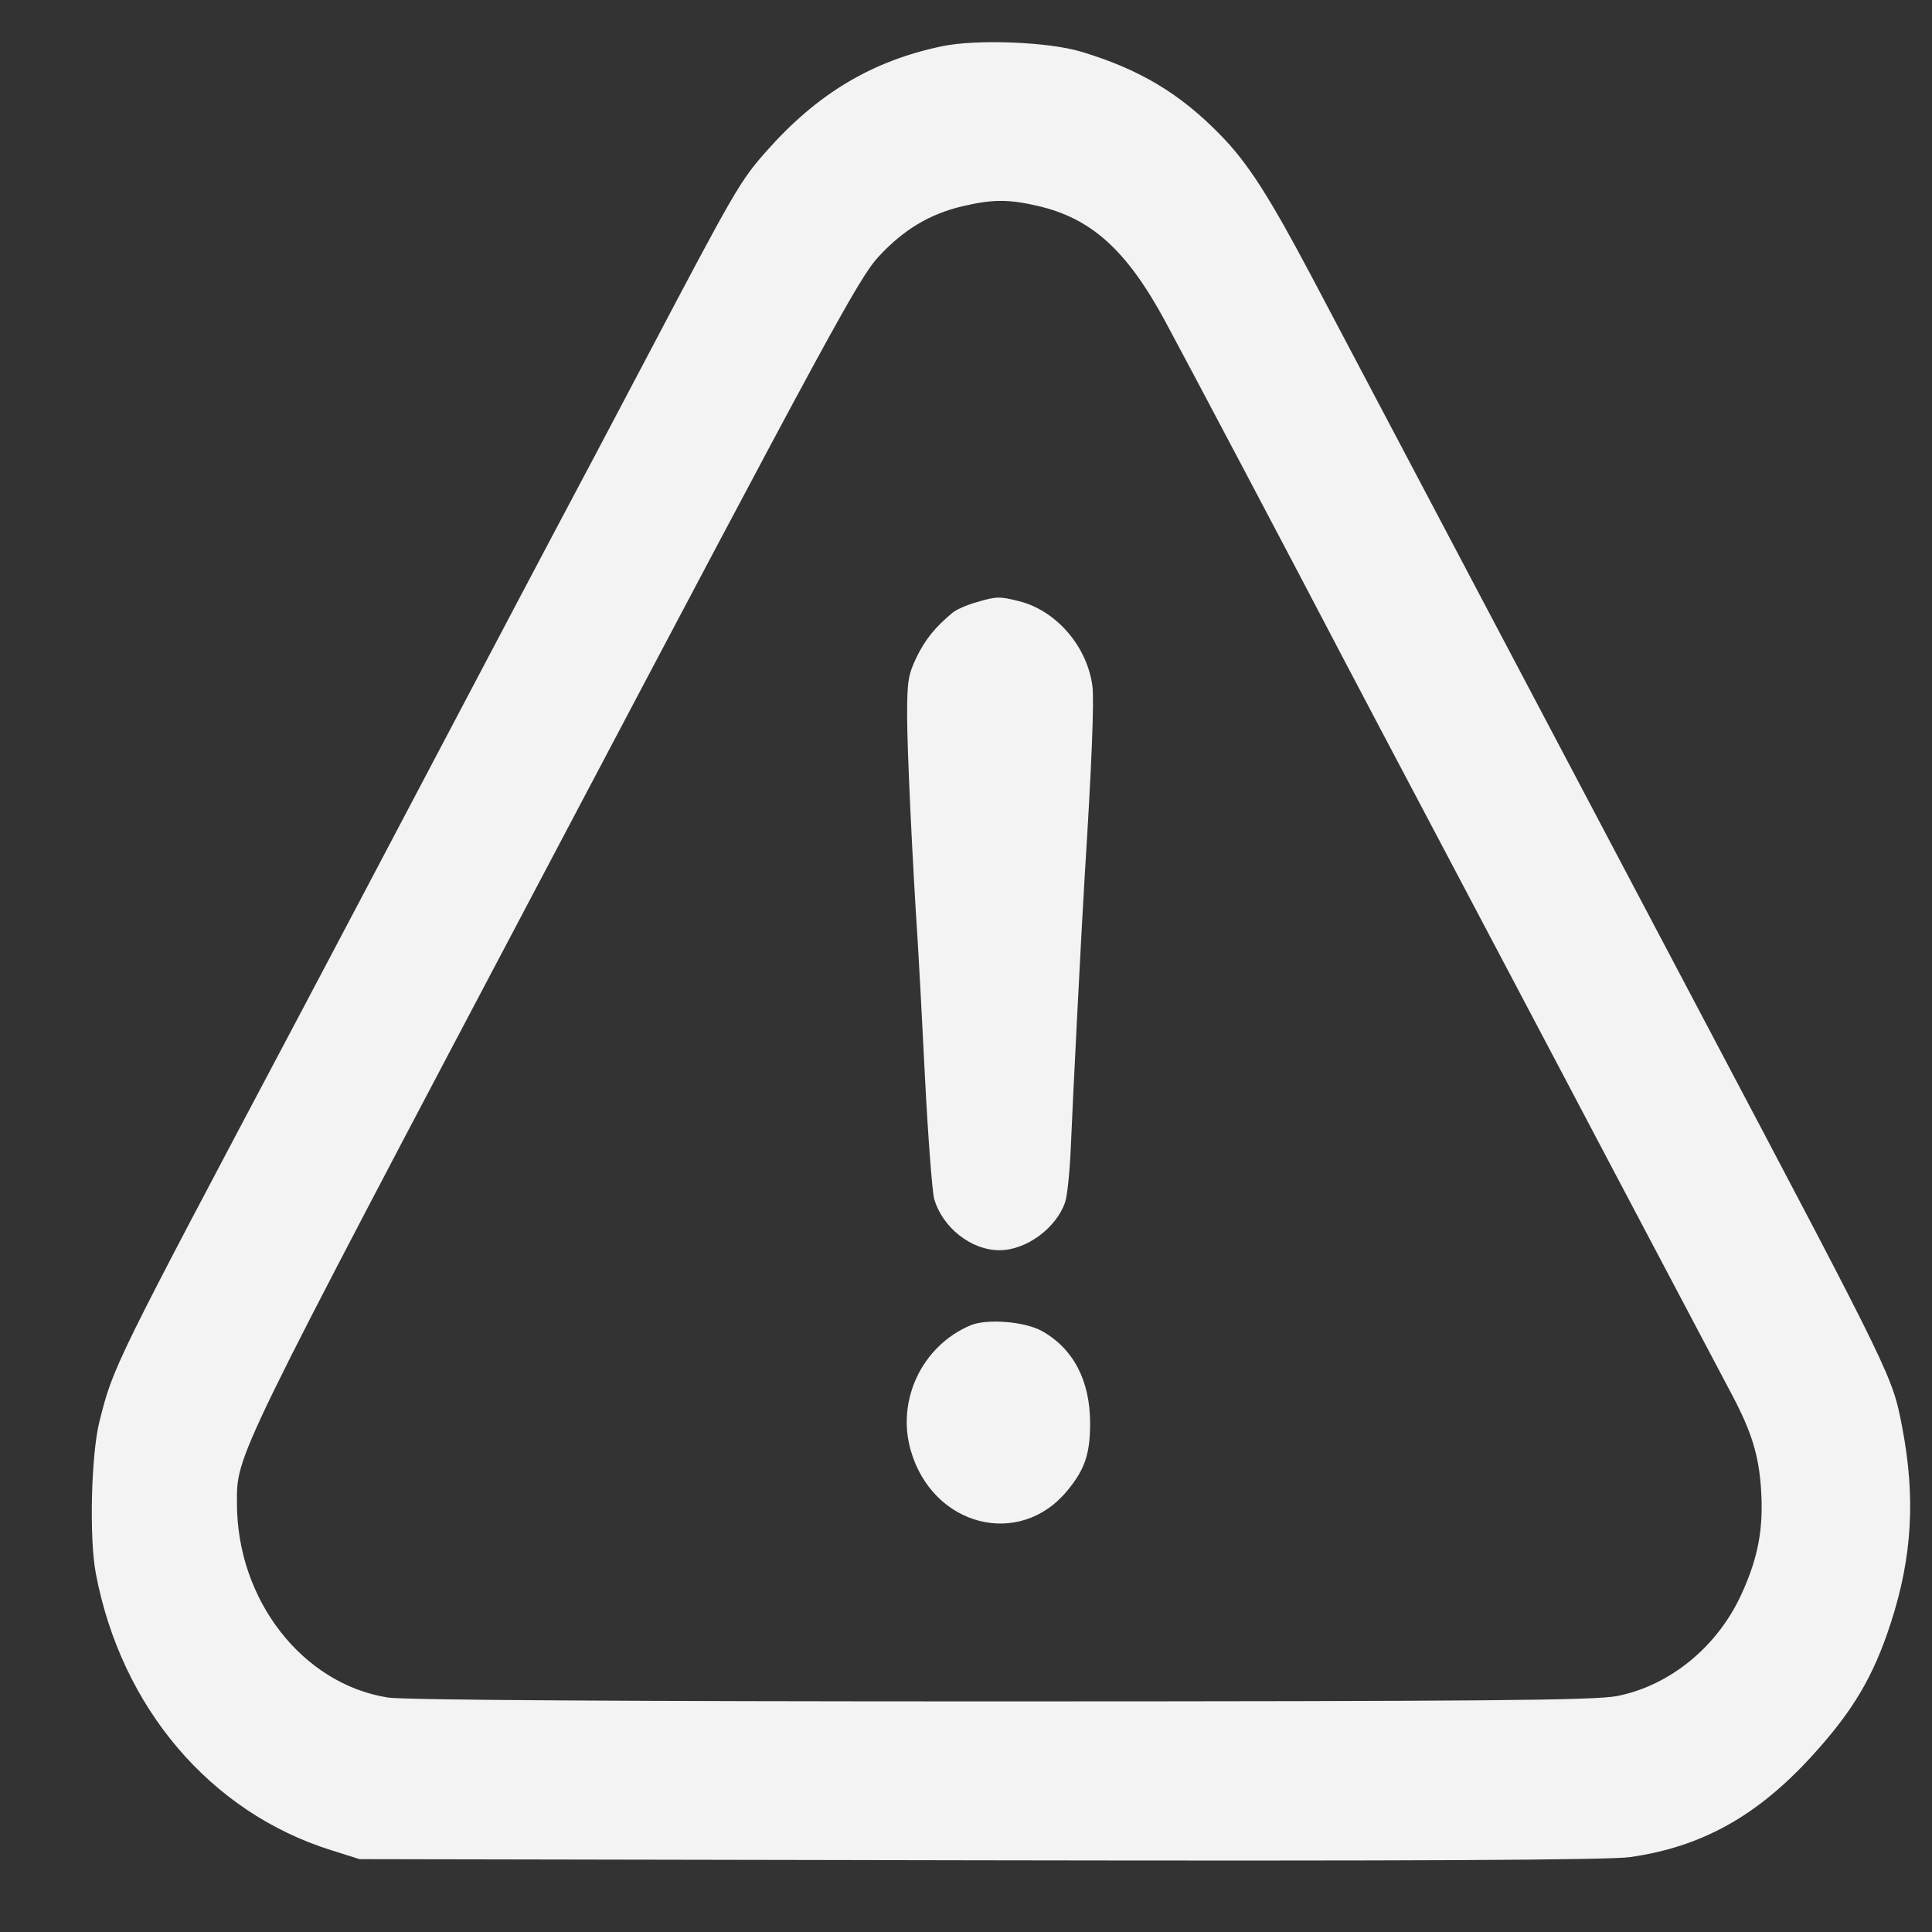 <svg width="17" height="17" viewBox="0 0 17 17" fill="none" xmlns="http://www.w3.org/2000/svg">
<rect x="0" y="0" width="17" height="17" fill="#333333" stroke="none"/>
<path fill-rule="evenodd" clip-rule="evenodd" d="M8.289 0.407C7.675 0.535 7.194 0.822 6.746 1.328C6.513 1.591 6.469 1.667 5.689 3.148C5.372 3.75 5.038 4.382 4.947 4.551C4.857 4.72 4.385 5.614 3.899 6.536C3.413 7.459 2.836 8.552 2.617 8.966C0.997 12.023 0.998 12.02 0.875 12.508C0.802 12.798 0.784 13.533 0.843 13.844C1.066 15.024 1.85 15.947 2.914 16.28L3.164 16.359L8.623 16.369C12.435 16.376 14.161 16.367 14.343 16.341C14.974 16.251 15.461 15.98 15.943 15.452C16.306 15.054 16.485 14.752 16.638 14.279C16.826 13.7 16.856 13.176 16.738 12.56C16.651 12.109 16.666 12.139 14.99 8.966C14.474 7.99 13.715 6.552 12.551 4.346C12.193 3.668 11.738 2.806 11.539 2.429C11.167 1.727 10.982 1.438 10.745 1.194C10.386 0.824 10.029 0.61 9.514 0.455C9.225 0.368 8.594 0.343 8.289 0.407ZM8.468 1.815C8.18 1.883 7.949 2.022 7.731 2.258C7.558 2.445 7.298 2.924 4.872 7.521C2.033 12.899 2.085 12.793 2.085 13.229C2.085 14.078 2.662 14.819 3.414 14.937C3.553 14.959 5.52 14.971 8.811 14.971C13.055 14.97 14.031 14.962 14.228 14.924C14.695 14.832 15.114 14.489 15.325 14.024C15.471 13.704 15.518 13.452 15.496 13.107C15.477 12.811 15.415 12.606 15.247 12.286C15.188 12.173 14.907 11.642 14.623 11.105C14.34 10.569 13.945 9.822 13.747 9.445C13.549 9.069 13.073 8.168 12.69 7.443C12.307 6.718 11.912 5.971 11.814 5.783C11.396 4.982 10.447 3.186 10.25 2.822C9.914 2.202 9.604 1.921 9.132 1.812C8.874 1.752 8.731 1.753 8.468 1.815ZM8.586 5.301C8.505 5.324 8.413 5.365 8.382 5.391C8.229 5.518 8.141 5.627 8.065 5.783C7.992 5.935 7.982 5.993 7.982 6.297C7.982 6.591 8.027 7.554 8.076 8.299C8.084 8.421 8.113 8.952 8.139 9.48C8.166 10.007 8.203 10.488 8.22 10.55C8.294 10.803 8.546 11.001 8.795 11.001C9.029 11.001 9.293 10.808 9.372 10.579C9.391 10.525 9.413 10.31 9.422 10.1C9.438 9.7 9.52 8.098 9.544 7.717C9.606 6.733 9.629 6.16 9.612 6.034C9.564 5.684 9.293 5.372 8.967 5.29C8.793 5.246 8.768 5.247 8.586 5.301ZM8.539 11.662C8.114 11.842 7.886 12.32 8.014 12.763C8.206 13.431 8.97 13.628 9.391 13.117C9.546 12.93 9.593 12.791 9.592 12.518C9.591 12.147 9.444 11.867 9.17 11.713C9.02 11.628 8.683 11.601 8.539 11.662Z" fill="#F3F3F3"/>
</svg>
